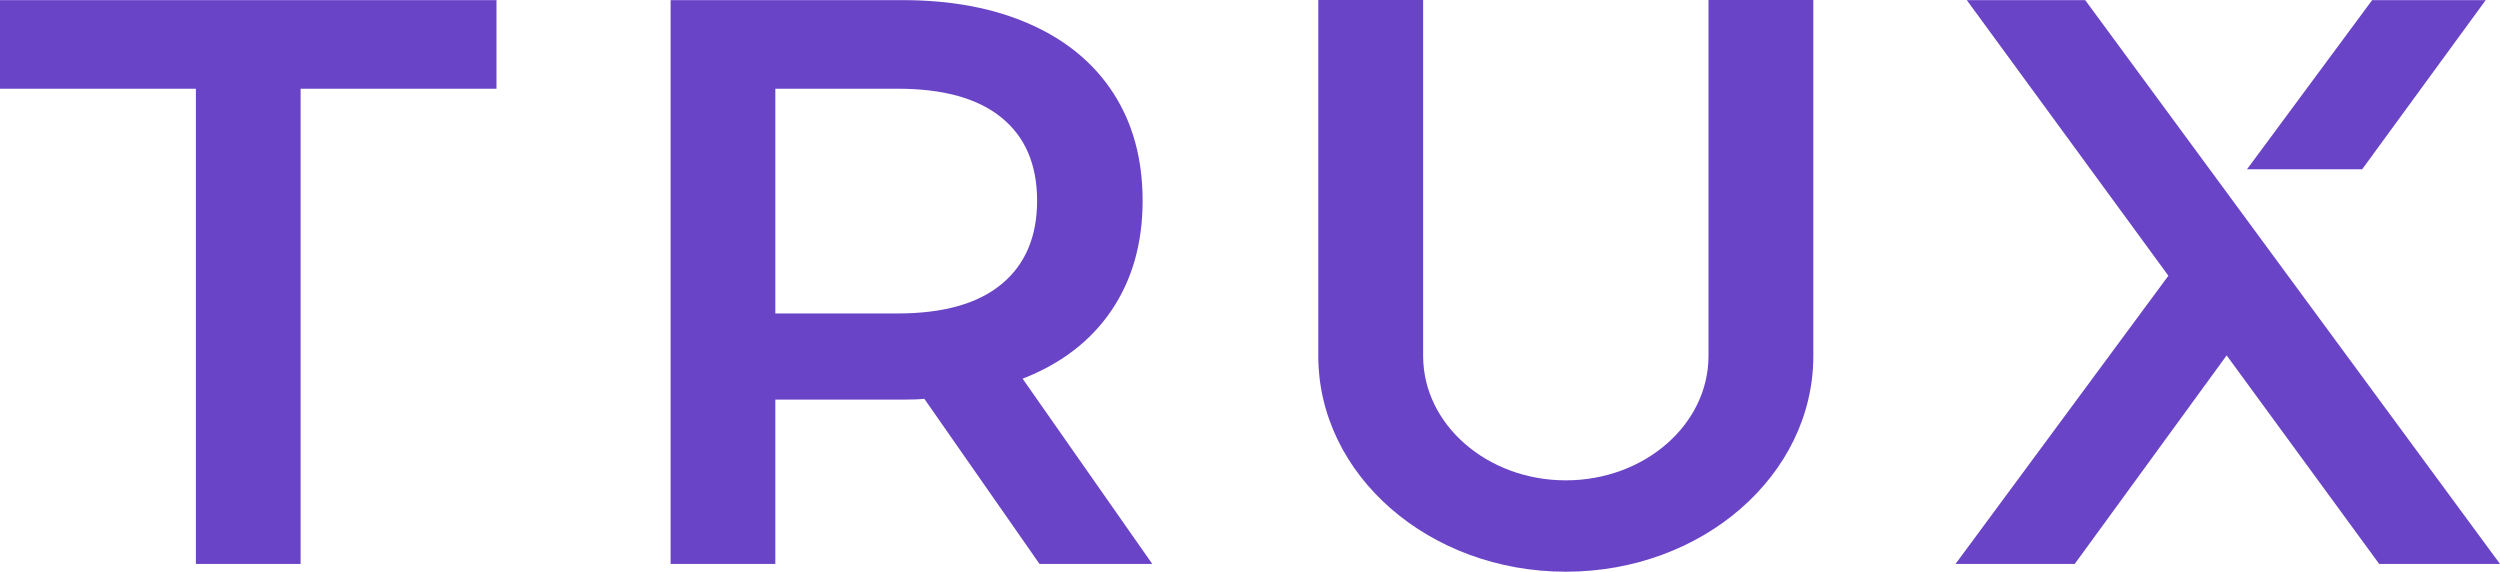 <?xml version="1.0" encoding="utf-8"?>
<!-- Generator: Adobe Illustrator 27.2.0, SVG Export Plug-In . SVG Version: 6.00 Build 0)  -->
<svg version="1.1" id="レイヤー_1" xmlns="http://www.w3.org/2000/svg" xmlns:xlink="http://www.w3.org/1999/xlink" x="0px"
	 y="0px" width="544.527px" height="124.526px" viewBox="0 0 544.527 124.526" style="enable-background:new 0 0 544.527 124.526;"
	 xml:space="preserve">
<style type="text/css">
	.st0{fill:#6A44C6;}
</style>
<g>
	<path class="st0" d="M42.666,19.324H0V0.026h108.139v19.298H65.473v103.508H42.666V19.324z"/>
	<path class="st0" d="M226.417,122.832l-25.087-35.965c-1.052,0.118-2.631,0.175-4.737,0.175h-27.719v35.789h-22.807V0.026h50.526
		c10.641,0,19.912,1.755,27.807,5.264c7.895,3.508,13.948,8.539,18.158,15.087c4.21,6.551,6.316,14.328,6.316,23.333
		c0,9.241-2.253,17.193-6.754,23.86c-4.504,6.667-10.965,11.638-19.386,14.912l28.245,40.35H226.417z M218.171,25.64
		c-5.148-4.211-12.692-6.316-22.631-6.316h-26.666v48.947h26.666c9.939,0,17.483-2.132,22.631-6.403
		c5.146-4.268,7.72-10.32,7.72-18.158C225.891,35.875,223.317,29.851,218.171,25.64z"/>
	<g>
		<path class="st0" d="M372.13,77.533c0,14.937-13.942,27.09-31.079,27.09c-17.137,0-31.078-12.152-31.078-27.09V0h-22.834v77.533
			c0,25.953,24.137,46.993,53.912,46.993h0c29.775,0,53.912-21.039,53.912-46.993V0H372.13V77.533z"/>
	</g>
	<g>
		<polygon class="st0" points="454.178,0.026 428.388,0.026 472.296,60.056 425.932,122.832 451.897,122.832 484.989,77.41 
			518.212,122.832 544.527,122.832 		"/>
		<polygon class="st0" points="514.507,36.865 541.413,0.026 516.677,0.026 489.425,36.865 		"/>
	</g>
</g>
</svg>
